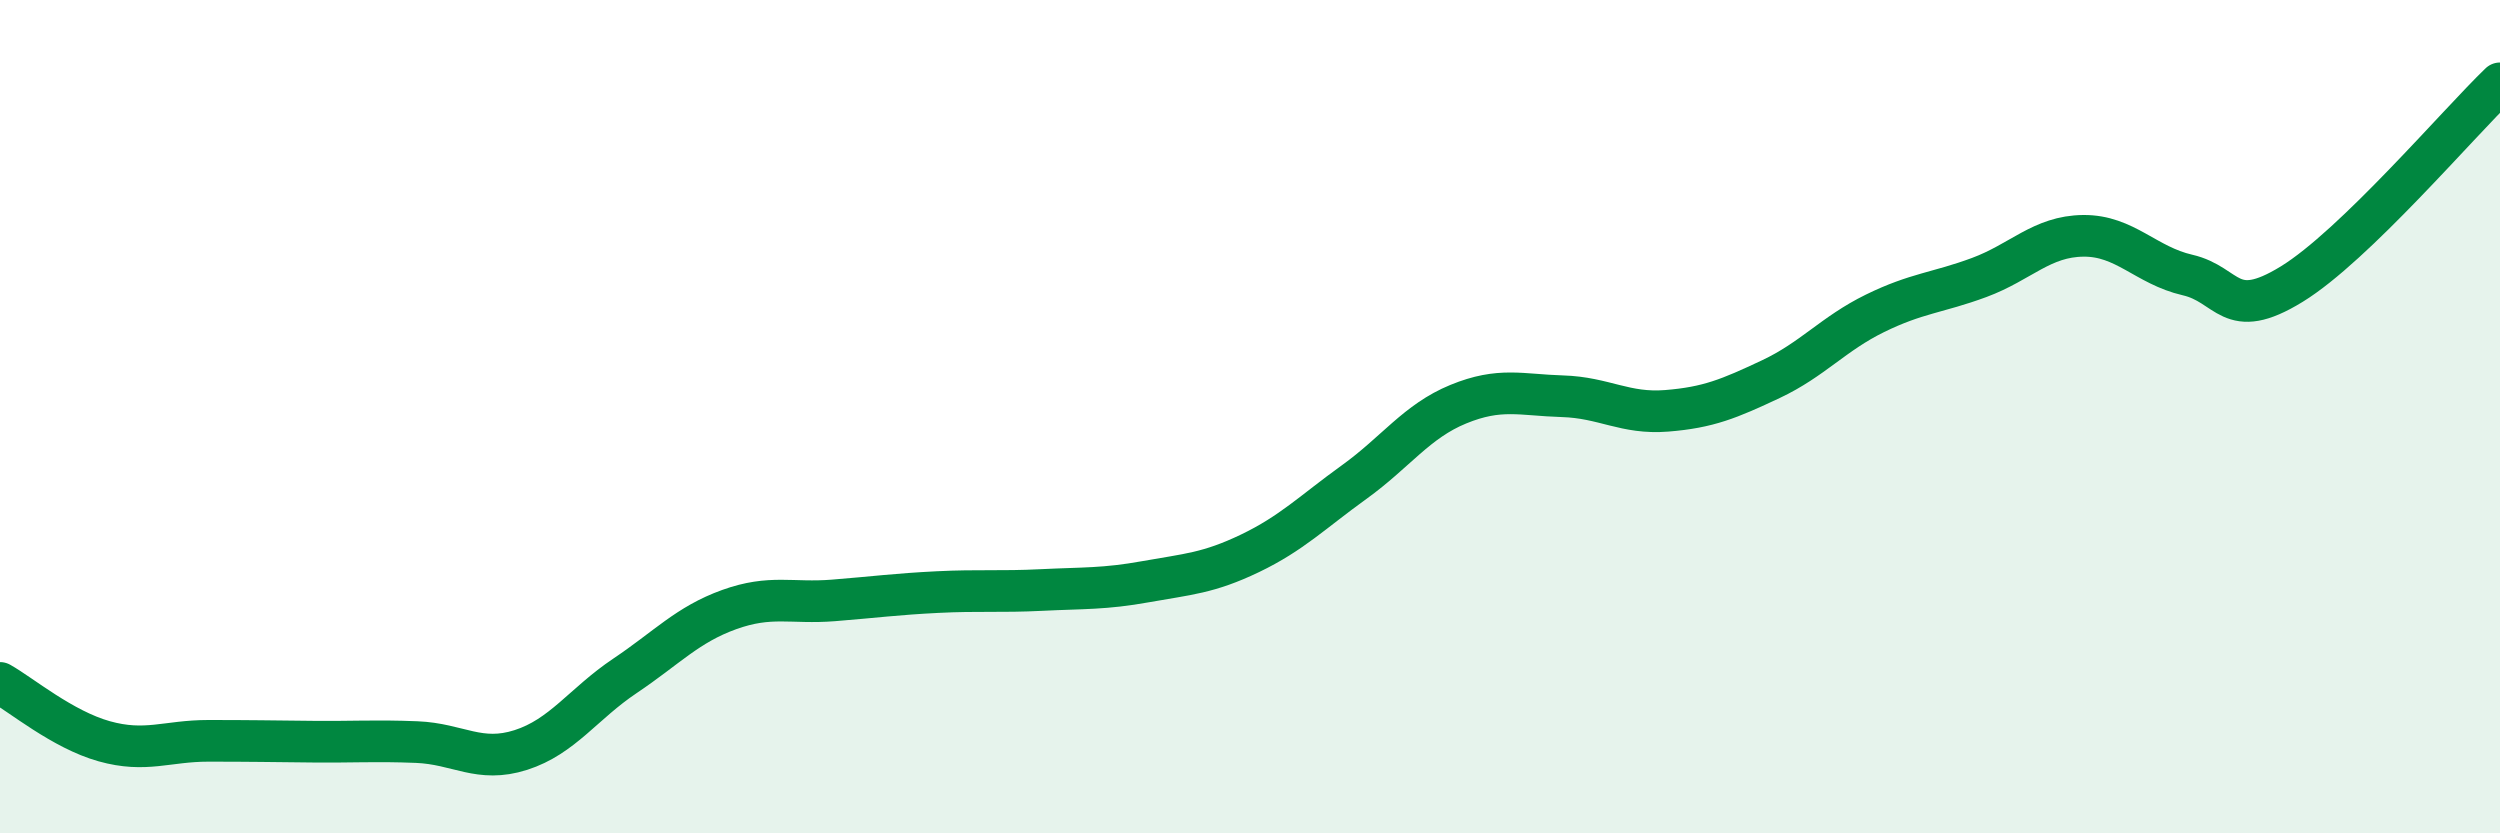 
    <svg width="60" height="20" viewBox="0 0 60 20" xmlns="http://www.w3.org/2000/svg">
      <path
        d="M 0,16.39 C 0.5,16.67 1.5,17.51 2.5,17.79 C 3.5,18.07 4,17.78 5,17.78 C 6,17.78 6.5,17.79 7.5,17.8 C 8.5,17.81 9,17.77 10,17.81 C 11,17.85 11.5,18.32 12.5,18 C 13.5,17.68 14,16.89 15,16.22 C 16,15.55 16.5,14.99 17.5,14.63 C 18.5,14.27 19,14.49 20,14.41 C 21,14.33 21.5,14.26 22.5,14.21 C 23.5,14.16 24,14.21 25,14.16 C 26,14.11 26.5,14.14 27.5,13.96 C 28.5,13.78 29,13.76 30,13.28 C 31,12.8 31.5,12.29 32.5,11.57 C 33.5,10.85 34,10.11 35,9.7 C 36,9.29 36.5,9.48 37.5,9.51 C 38.5,9.54 39,9.94 40,9.86 C 41,9.78 41.5,9.57 42.5,9.1 C 43.5,8.63 44,8.01 45,7.52 C 46,7.03 46.5,7.03 47.5,6.66 C 48.5,6.29 49,5.67 50,5.66 C 51,5.65 51.5,6.37 52.5,6.6 C 53.5,6.83 53.5,7.74 55,6.82 C 56.5,5.9 59,2.96 60,2L60 20L0 20Z"
        fill="#008740"
        opacity="0.1"
        stroke-linecap="round"
        stroke-linejoin="round"
      />
      <path
        d="M 0,16.39 C 0.5,16.67 1.5,17.51 2.5,17.79 C 3.5,18.07 4,17.78 5,17.78 C 6,17.78 6.5,17.79 7.5,17.8 C 8.5,17.81 9,17.77 10,17.81 C 11,17.85 11.5,18.32 12.5,18 C 13.5,17.68 14,16.89 15,16.22 C 16,15.55 16.5,14.99 17.5,14.63 C 18.5,14.27 19,14.49 20,14.41 C 21,14.33 21.5,14.26 22.5,14.21 C 23.5,14.16 24,14.21 25,14.16 C 26,14.11 26.5,14.14 27.5,13.96 C 28.5,13.78 29,13.76 30,13.28 C 31,12.8 31.5,12.29 32.5,11.57 C 33.5,10.85 34,10.11 35,9.7 C 36,9.29 36.5,9.48 37.5,9.51 C 38.5,9.54 39,9.94 40,9.86 C 41,9.78 41.5,9.57 42.5,9.1 C 43.5,8.63 44,8.01 45,7.52 C 46,7.03 46.5,7.03 47.5,6.66 C 48.5,6.29 49,5.67 50,5.66 C 51,5.65 51.5,6.37 52.5,6.6 C 53.5,6.83 53.5,7.74 55,6.82 C 56.5,5.9 59,2.96 60,2"
        stroke="#008740"
        stroke-width="1"
        fill="none"
        stroke-linecap="round"
        stroke-linejoin="round"
      />
    </svg>
  